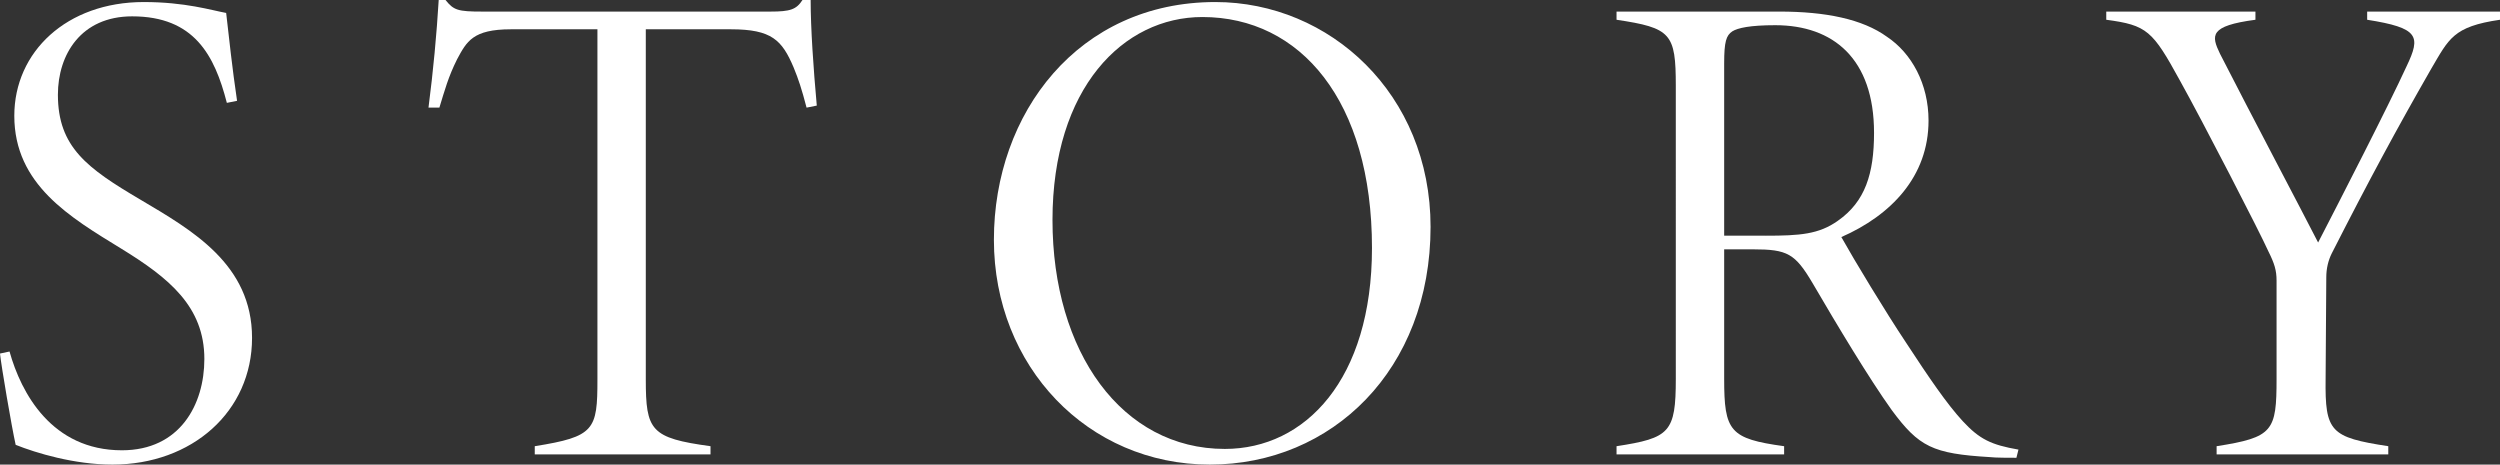 <?xml version="1.0" encoding="UTF-8"?><svg id="_レイヤー_2" xmlns="http://www.w3.org/2000/svg" viewBox="0 0 330.29 61.38"><rect x="0" y="0" width="330.29" height="61.38" fill="#333333" stroke="none"/><defs><style>.cls-1{fill:#fff;}</style></defs><g id="_レイヤー_1-2"><path class="cls-1" d="m29.97,13.59c-1.62-6.3-4.32-11.43-12.51-11.43-6.75,0-9.81,5.04-9.81,10.35,0,6.93,3.87,9.72,10.89,13.86,6.84,4.05,14.76,8.55,14.76,18.27s-7.92,16.74-18.45,16.74c-5.04,0-10.08-1.53-12.78-2.61-.54-2.43-1.89-10.35-2.07-12.06l1.26-.27c1.53,5.49,5.58,13.05,14.85,13.05,7.65,0,10.89-6.03,10.89-12.06,0-6.93-4.68-10.71-10.98-14.58C9.27,28.71,1.89,24.39,1.89,15.3,1.89,6.84,8.82.27,18.99.27c5.49,0,8.91,1.08,10.89,1.44.36,3.15.81,7.38,1.44,11.61l-1.35.27Z"/><path class="cls-1" d="m106.56,14.22c-.63-2.43-1.08-3.78-1.71-5.31-1.53-3.6-2.88-5.04-8.28-5.04h-11.25v46.26c0,6.75.63,7.74,8.55,8.82v1.08h-23.22v-1.08c7.92-1.26,8.28-2.16,8.28-8.82V3.87h-11.43c-5.04,0-5.85,1.62-7.11,3.96-1.17,2.34-1.62,4.05-2.34,6.39h-1.44c.63-4.86,1.08-9.72,1.35-14.22h.9c1.08,1.35,1.62,1.53,4.86,1.53h38.07c2.61,0,3.42-.27,4.23-1.53h1.08c0,3.69.36,9,.81,13.95l-1.35.27Z"/><path class="cls-1" d="m160.56.27c15.12,0,28.44,12.15,28.44,29.7,0,18.9-13.05,31.41-29.16,31.41s-28.53-12.96-28.53-29.7S142.47.27,160.56.27Zm-1.71,1.98c-10.44,0-19.8,9.36-19.8,26.82s9.18,30.24,22.77,30.24c10.62,0,19.44-9.18,19.44-26.55,0-19.44-9.45-30.51-22.41-30.51Z"/><path class="cls-1" d="m266.4,60.48c-.72,0-2.88,0-3.51-.09-7.56-.45-9.36-1.35-12.96-6.21-2.97-4.14-7.29-11.34-10.44-16.74-2.34-3.96-3.33-4.5-7.92-4.5h-3.78v17.1c0,6.93.72,7.92,7.92,8.91v1.08h-22.14v-1.08c7.02-1.08,7.83-1.8,7.83-8.91V11.34c0-6.93-.63-7.65-7.83-8.73v-1.08h21.51c6.12,0,10.98.99,14.22,3.33,3.24,2.16,5.49,6.21,5.49,11.07,0,7.38-4.95,12.51-11.52,15.39,1.71,3.06,5.85,9.9,8.55,13.95,3.06,4.68,5.4,8.1,7.47,10.35,2.25,2.43,3.78,3.15,7.38,3.78l-.27,1.08Zm-33.12-29.34c4.5,0,7.02-.18,9.54-1.98,3.6-2.52,4.77-6.21,4.77-11.61,0-9.81-5.4-14.22-13.05-14.22-3.33,0-4.95.36-5.67.81-.81.54-1.08,1.35-1.08,4.23v22.77h5.49Z"/><path class="cls-1" d="m330.29,2.61c-6.21.9-6.75,2.52-9.09,6.48-4.59,8.01-8.19,14.67-13.14,24.39-.45.9-.72,1.98-.72,3.15l-.09,13.41c-.09,7.02.63,7.74,8.28,8.91v1.08h-22.68v-1.08c7.47-1.17,7.92-1.98,7.92-8.91v-12.96c0-1.35-.27-2.25-1.08-3.87-1.08-2.43-8.64-17.1-11.7-22.59-3.6-6.57-4.32-7.29-9.72-8.01v-1.08h19.71v1.08c-6.12.81-5.85,2.07-4.68,4.5,4.23,8.28,10.8,20.7,12.96,24.93,2.79-5.4,9.27-18,11.7-23.31,1.89-3.96,1.62-5.04-5.22-6.12v-1.08h17.55v1.08Z"/></g></svg>